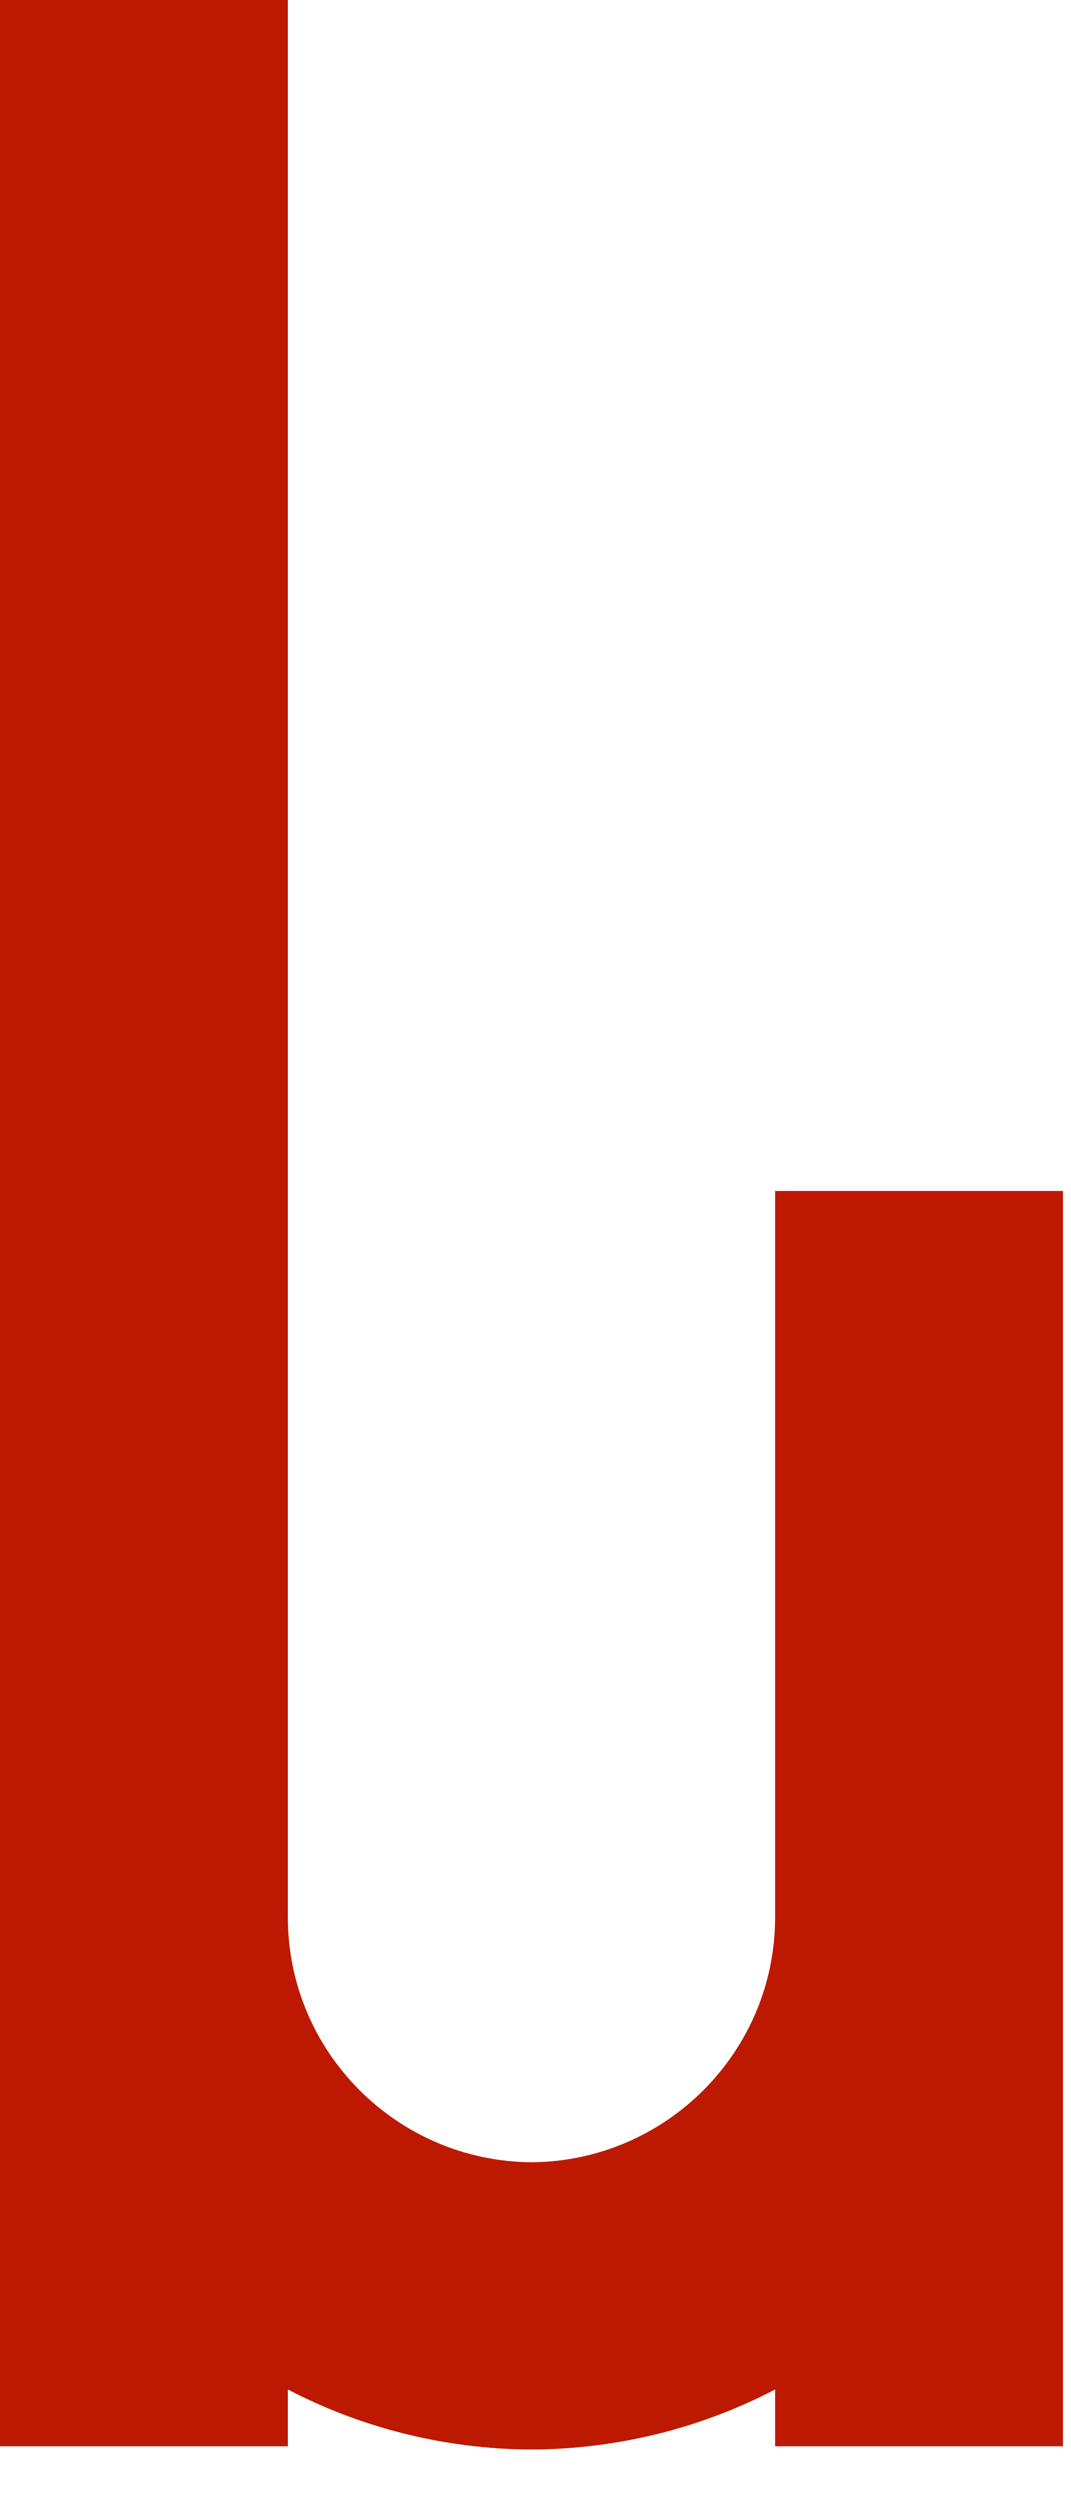 <?xml version="1.0" encoding="utf-8"?>
<svg xmlns="http://www.w3.org/2000/svg" fill="none" height="100%" overflow="visible" preserveAspectRatio="none" style="display: block;" viewBox="0 0 18 42" width="100%">
<path d="M17.865 20.007V41.095H13.027V40.141C11.889 40.734 10.606 41.089 9.246 41.143C9.172 41.146 9.095 41.149 9.018 41.149H8.847C8.77 41.149 8.694 41.146 8.62 41.143C7.259 41.089 5.976 40.734 4.838 40.141V41.095H0V0H4.838V32.209C4.838 34.468 6.67 36.307 8.933 36.324C11.195 36.307 13.027 34.468 13.027 32.209V20.007H17.865Z" fill="#BD1900" id="Vector"/>
</svg>